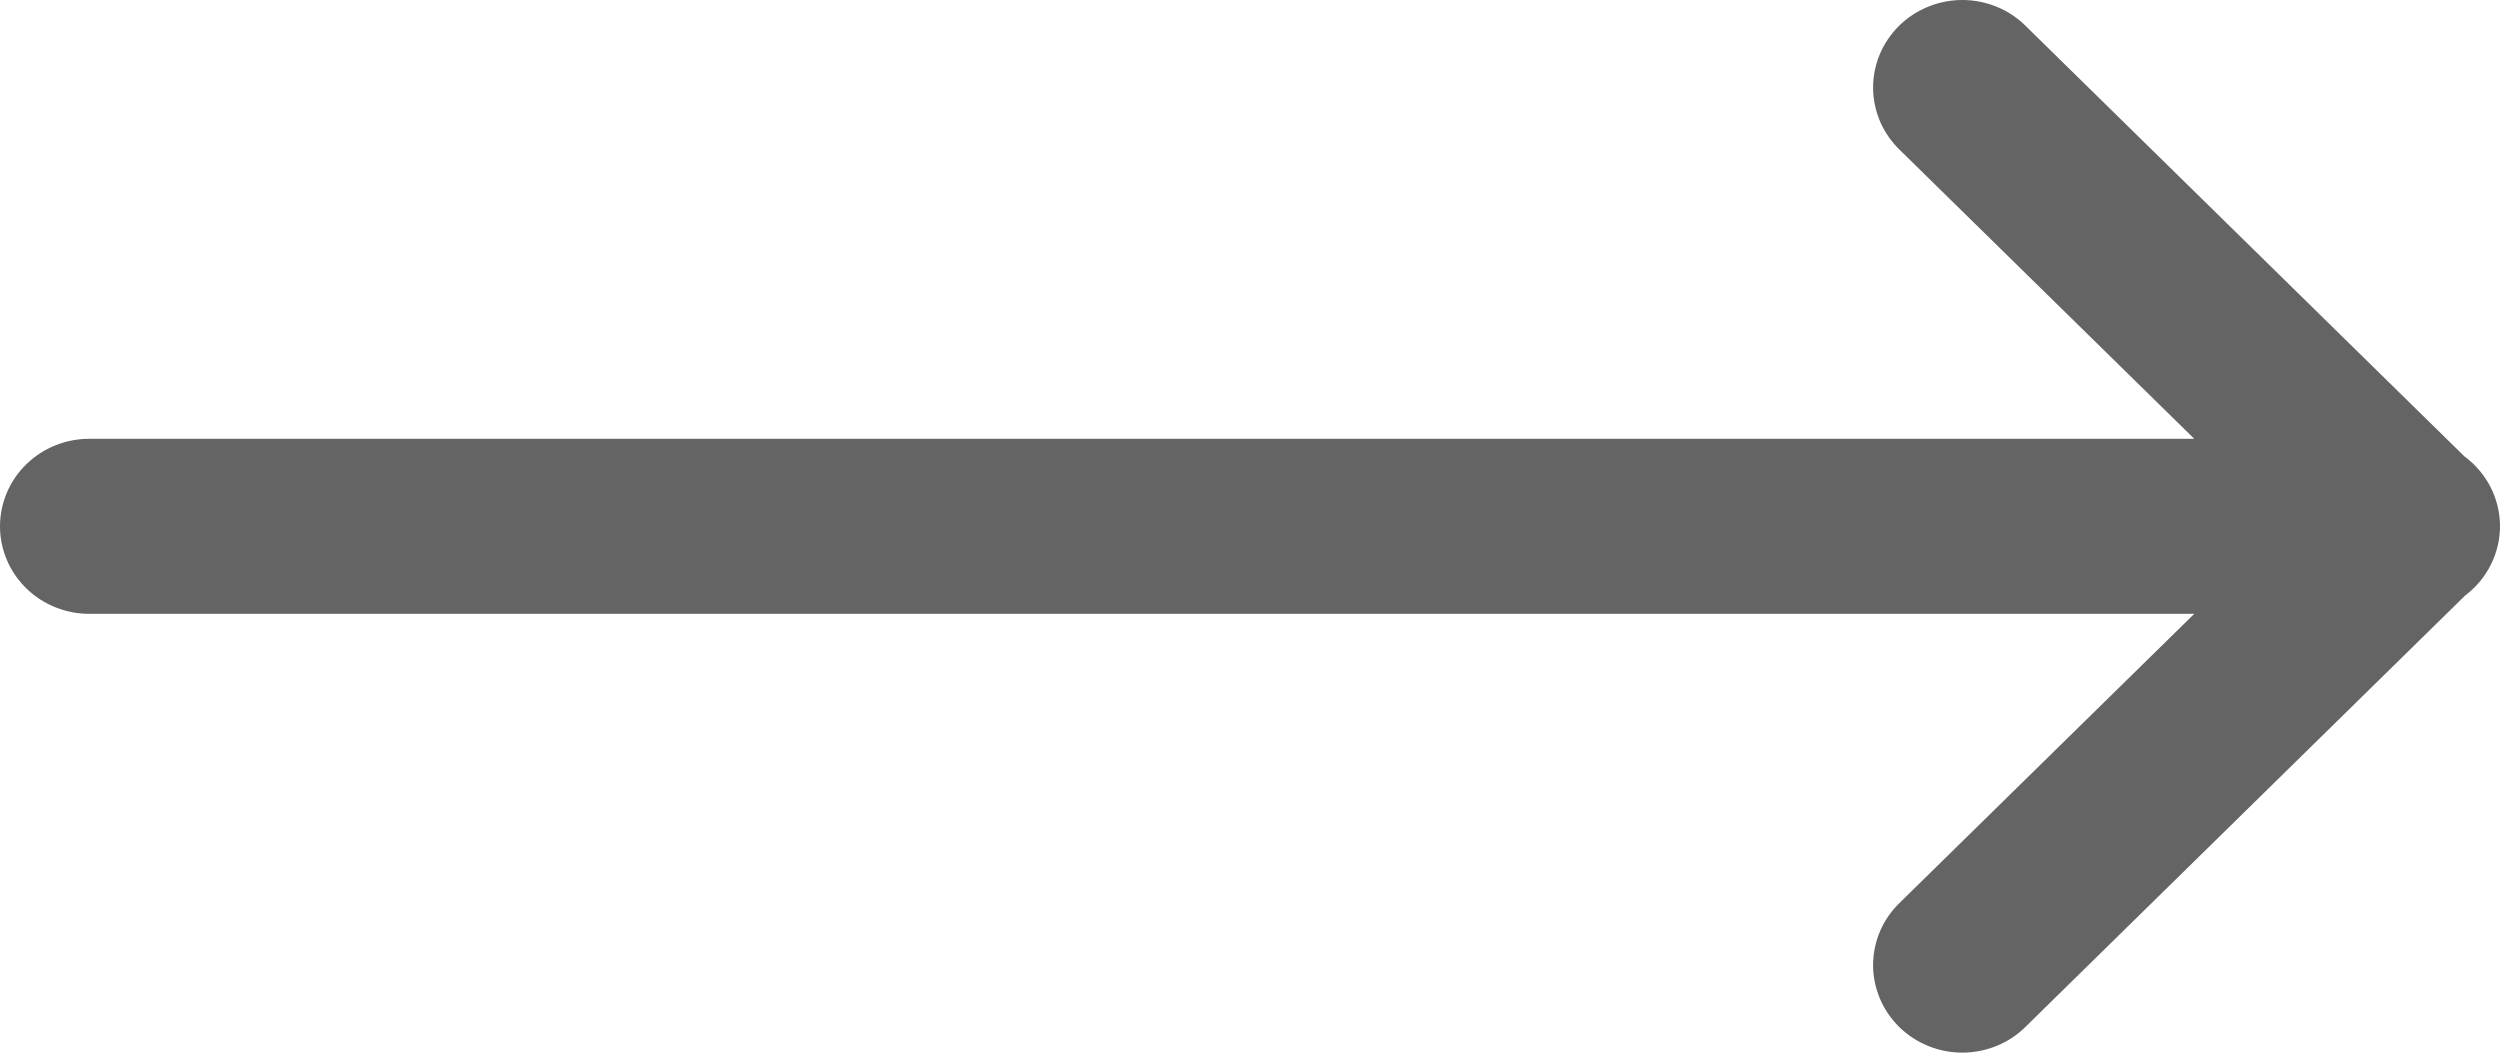 <svg width="38" height="16" viewBox="0 0 38 16" fill="none" xmlns="http://www.w3.org/2000/svg">
<path d="M38 7.979C37.997 7.779 37.947 7.582 37.856 7.403C37.764 7.224 37.632 7.067 37.47 6.945C37.468 6.944 37.465 6.942 37.462 6.94L30.805 0.409C30.68 0.281 30.531 0.179 30.365 0.109C30.2 0.039 30.021 0.002 29.841 6.847e-05C29.66 -0.002 29.482 0.032 29.315 0.099C29.148 0.166 28.996 0.264 28.868 0.39C28.741 0.515 28.64 0.664 28.572 0.827C28.504 0.991 28.469 1.167 28.471 1.344C28.473 1.521 28.511 1.696 28.582 1.858C28.654 2.02 28.758 2.167 28.888 2.29L33.353 6.67L1.375 6.67C1.195 6.667 1.017 6.7 0.85 6.766C0.684 6.831 0.532 6.929 0.404 7.053C0.276 7.176 0.174 7.324 0.105 7.487C0.036 7.649 -3.41986e-07 7.824 -3.49691e-07 8C-3.57396e-07 8.176 0.036 8.351 0.105 8.513C0.174 8.676 0.276 8.823 0.404 8.947C0.532 9.071 0.684 9.169 0.85 9.234C1.017 9.3 1.195 9.333 1.375 9.33L33.353 9.33L28.888 13.71C28.758 13.833 28.654 13.979 28.582 14.142C28.511 14.304 28.473 14.479 28.471 14.656C28.469 14.833 28.504 15.009 28.572 15.173C28.64 15.336 28.741 15.485 28.868 15.61C28.996 15.736 29.148 15.834 29.315 15.901C29.482 15.968 29.66 16.002 29.841 16C30.021 15.998 30.2 15.961 30.365 15.891C30.531 15.821 30.68 15.719 30.805 15.591L37.47 9.052C37.638 8.926 37.773 8.763 37.864 8.577C37.956 8.391 38.003 8.186 38 7.979V7.979Z" fill="#646464"/>
</svg>
